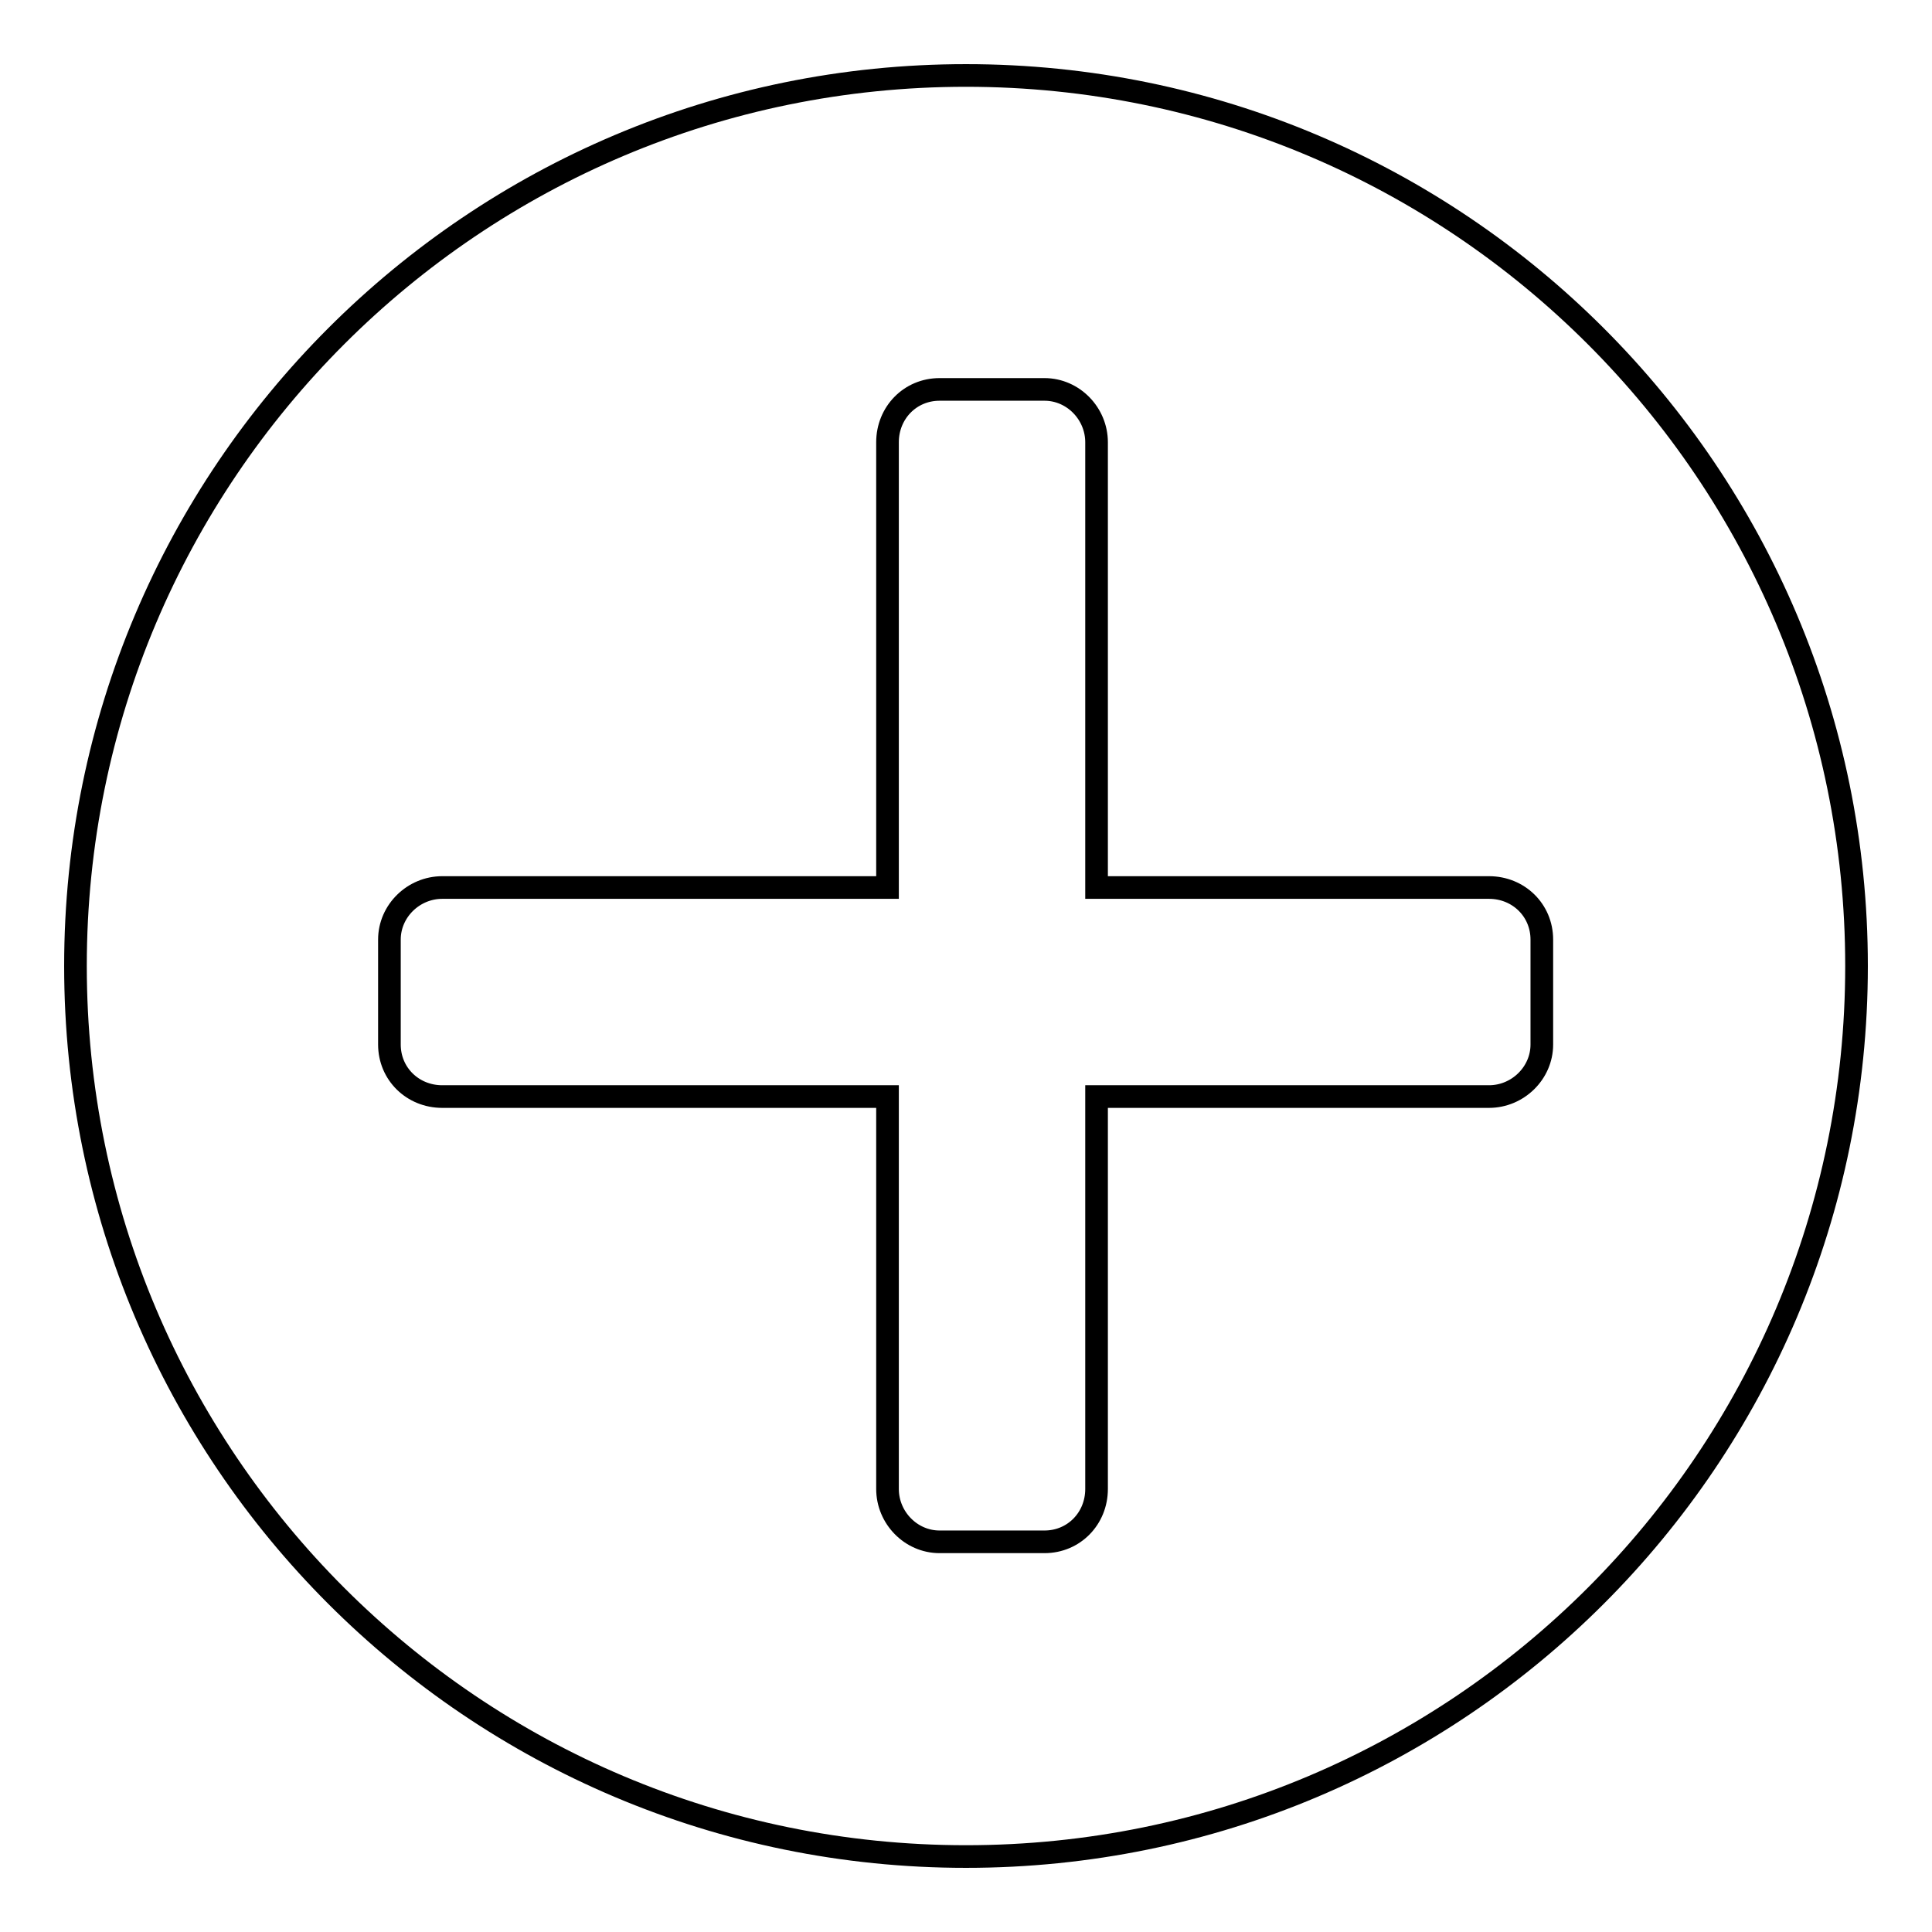 <?xml version="1.0" encoding="utf-8"?>
<!-- Svg Vector Icons : http://www.onlinewebfonts.com/icon -->
<!DOCTYPE svg PUBLIC "-//W3C//DTD SVG 1.1//EN" "http://www.w3.org/Graphics/SVG/1.1/DTD/svg11.dtd">
<svg version="1.1" xmlns="http://www.w3.org/2000/svg" xmlns:xlink="http://www.w3.org/1999/xlink" x="0px" y="0px" viewBox="0 0 256 256" enable-background="new 0 0 256 256" xml:space="preserve">
<g><g><path stroke-width="3" fill-opacity="0" stroke="#000000"  d="M117.6,117.6h-59c-3.8,0-7,3.1-7,6.9v13.9c0,3.9,3.1,6.9,7,6.9h59v52c0,3.8,3.1,7,6.9,7h13.9c3.9,0,6.9-3.1,6.9-7v-52h52c3.8,0,7-3.1,7-6.9v-13.9c0-3.9-3.1-6.9-7-6.9h-52v-59c0-3.8-3.1-7-6.9-7h-13.9c-3.9,0-6.9,3.1-6.9,7V117.6z M128,246c65.2,0,118-52.8,118-118c0-65.2-52.8-118-118-118C62.8,10,10,62.8,10,128C10,193.2,62.8,246,128,246z"/></g></g>
</svg>